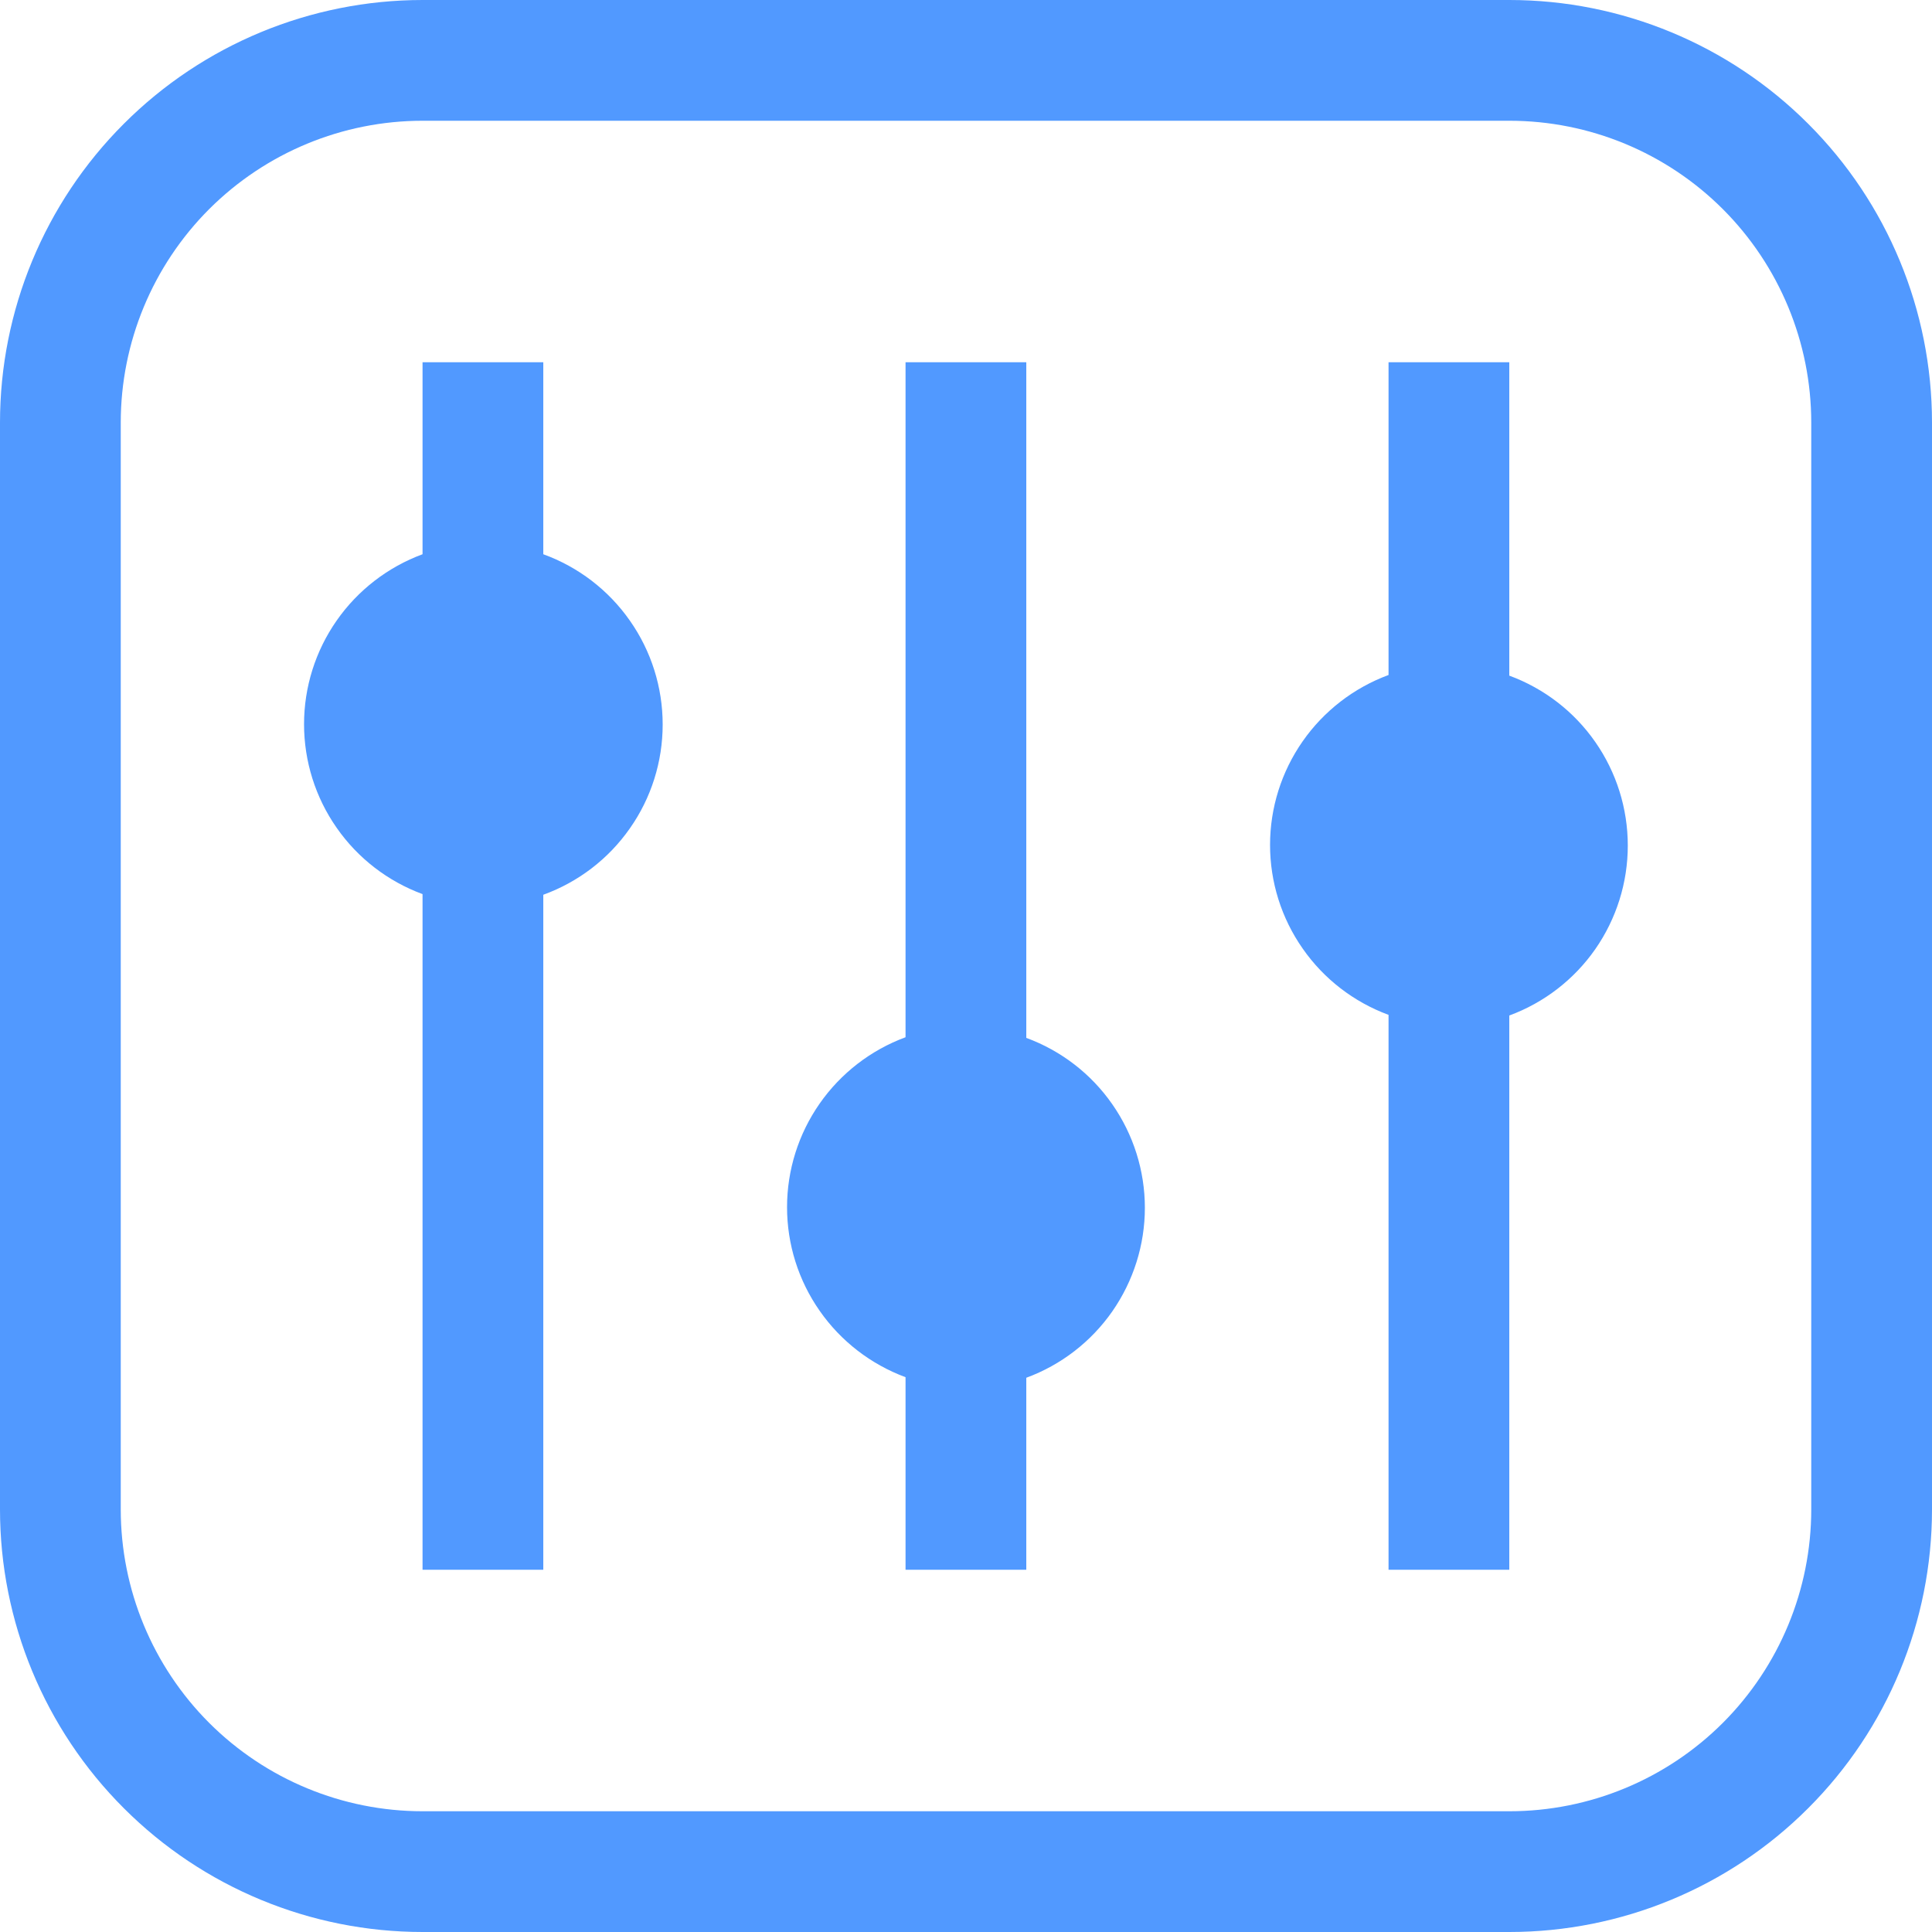 <svg width="24" height="24" viewBox="0 0 24 24" fill="none" xmlns="http://www.w3.org/2000/svg">
<path d="M18.75 0H5.25C3.858 0 2.522 0.553 1.538 1.538C0.553 2.522 0 3.858 0 5.25L0 18.75C0 20.142 0.553 21.478 1.538 22.462C2.522 23.447 3.858 24 5.25 24H18.75C20.142 24 21.478 23.447 22.462 22.462C23.447 21.478 24 20.142 24 18.75V5.25C24 3.858 23.447 2.522 22.462 1.538C21.478 0.553 20.142 0 18.75 0ZM22.5 18.75C22.5 19.745 22.105 20.698 21.402 21.402C20.698 22.105 19.745 22.5 18.75 22.5H5.25C4.255 22.5 3.302 22.105 2.598 21.402C1.895 20.698 1.5 19.745 1.5 18.75V5.25C1.5 4.255 1.895 3.302 2.598 2.598C3.302 1.895 4.255 1.5 5.25 1.5H18.75C19.745 1.5 20.698 1.895 21.402 2.598C22.105 3.302 22.5 4.255 22.5 5.25V18.75Z" fill="#5199FF"/>
<path d="M6.749 6.885V4.5H5.249V6.885C4.818 7.044 4.445 7.332 4.182 7.709C3.918 8.087 3.777 8.536 3.777 8.996C3.777 9.456 3.918 9.906 4.182 10.283C4.445 10.661 4.818 10.948 5.249 11.107V19.5H6.749V11.115C7.184 10.957 7.559 10.67 7.824 10.291C8.09 9.913 8.232 9.462 8.232 9C8.232 8.538 8.09 8.087 7.824 7.709C7.559 7.33 7.184 7.043 6.749 6.885Z" fill="#5199FF"/>
<path d="M12.749 12.885V4.5H11.249V12.885C10.818 13.044 10.445 13.332 10.182 13.709C9.918 14.087 9.777 14.536 9.777 14.996C9.777 15.457 9.918 15.906 10.182 16.283C10.445 16.661 10.818 16.948 11.249 17.108V19.5H12.749V17.115C13.181 16.956 13.554 16.668 13.817 16.291C14.08 15.913 14.222 15.464 14.222 15.004C14.222 14.543 14.08 14.094 13.817 13.717C13.554 13.339 13.181 13.052 12.749 12.893V12.885Z" fill="#5199FF"/>
<path d="M18.749 8.385V4.5H17.249V8.385C16.818 8.544 16.445 8.832 16.182 9.209C15.918 9.587 15.777 10.036 15.777 10.496C15.777 10.957 15.918 11.406 16.182 11.783C16.445 12.161 16.818 12.448 17.249 12.607V19.5H18.749V12.615C19.181 12.456 19.554 12.168 19.817 11.791C20.08 11.413 20.221 10.964 20.221 10.504C20.221 10.043 20.08 9.594 19.817 9.217C19.554 8.839 19.181 8.552 18.749 8.393V8.385Z" fill="#5199FF"/>
</svg>
